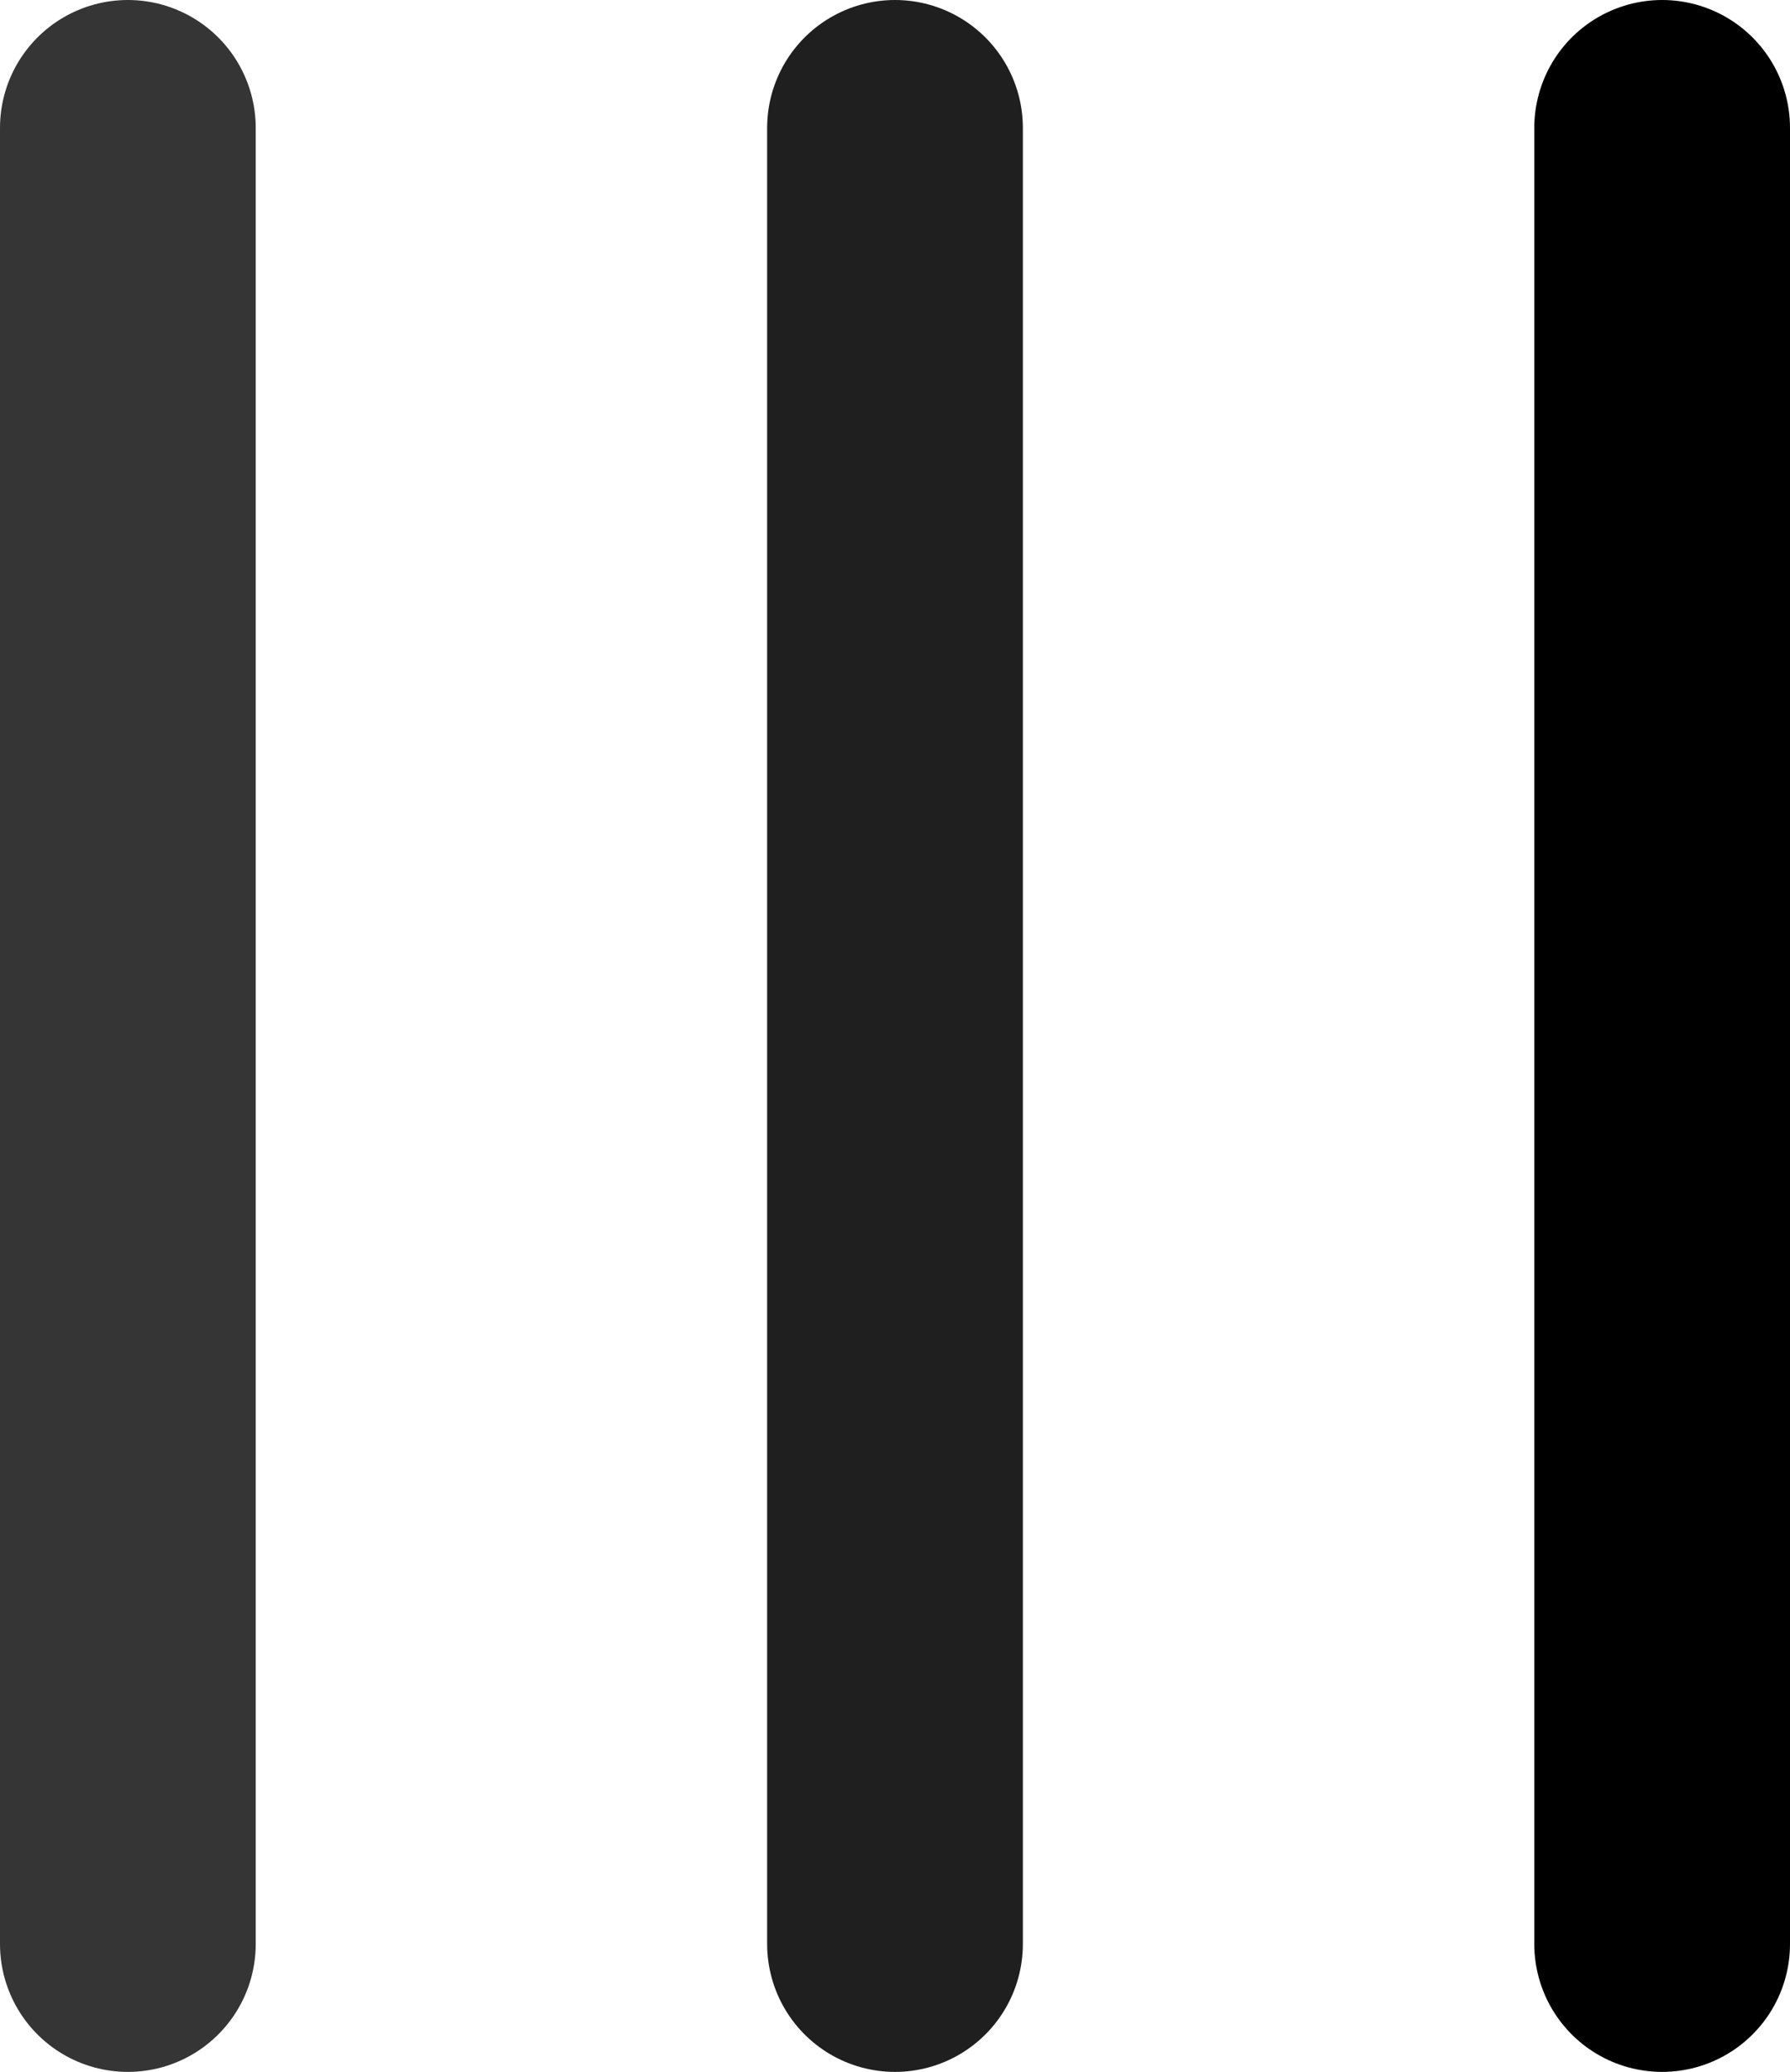 <?xml version="1.0" encoding="UTF-8"?> <svg xmlns="http://www.w3.org/2000/svg" width="70" height="81" viewBox="0 0 70 81" fill="none"> <path d="M5 5L5 76" stroke="#353535" stroke-width="10" stroke-linecap="round"></path> <path d="M35 5L35 76" stroke="#1F1F1F" stroke-width="10" stroke-linecap="round"></path> <path d="M65 5V76" stroke="black" stroke-width="10" stroke-linecap="round"></path> </svg> 